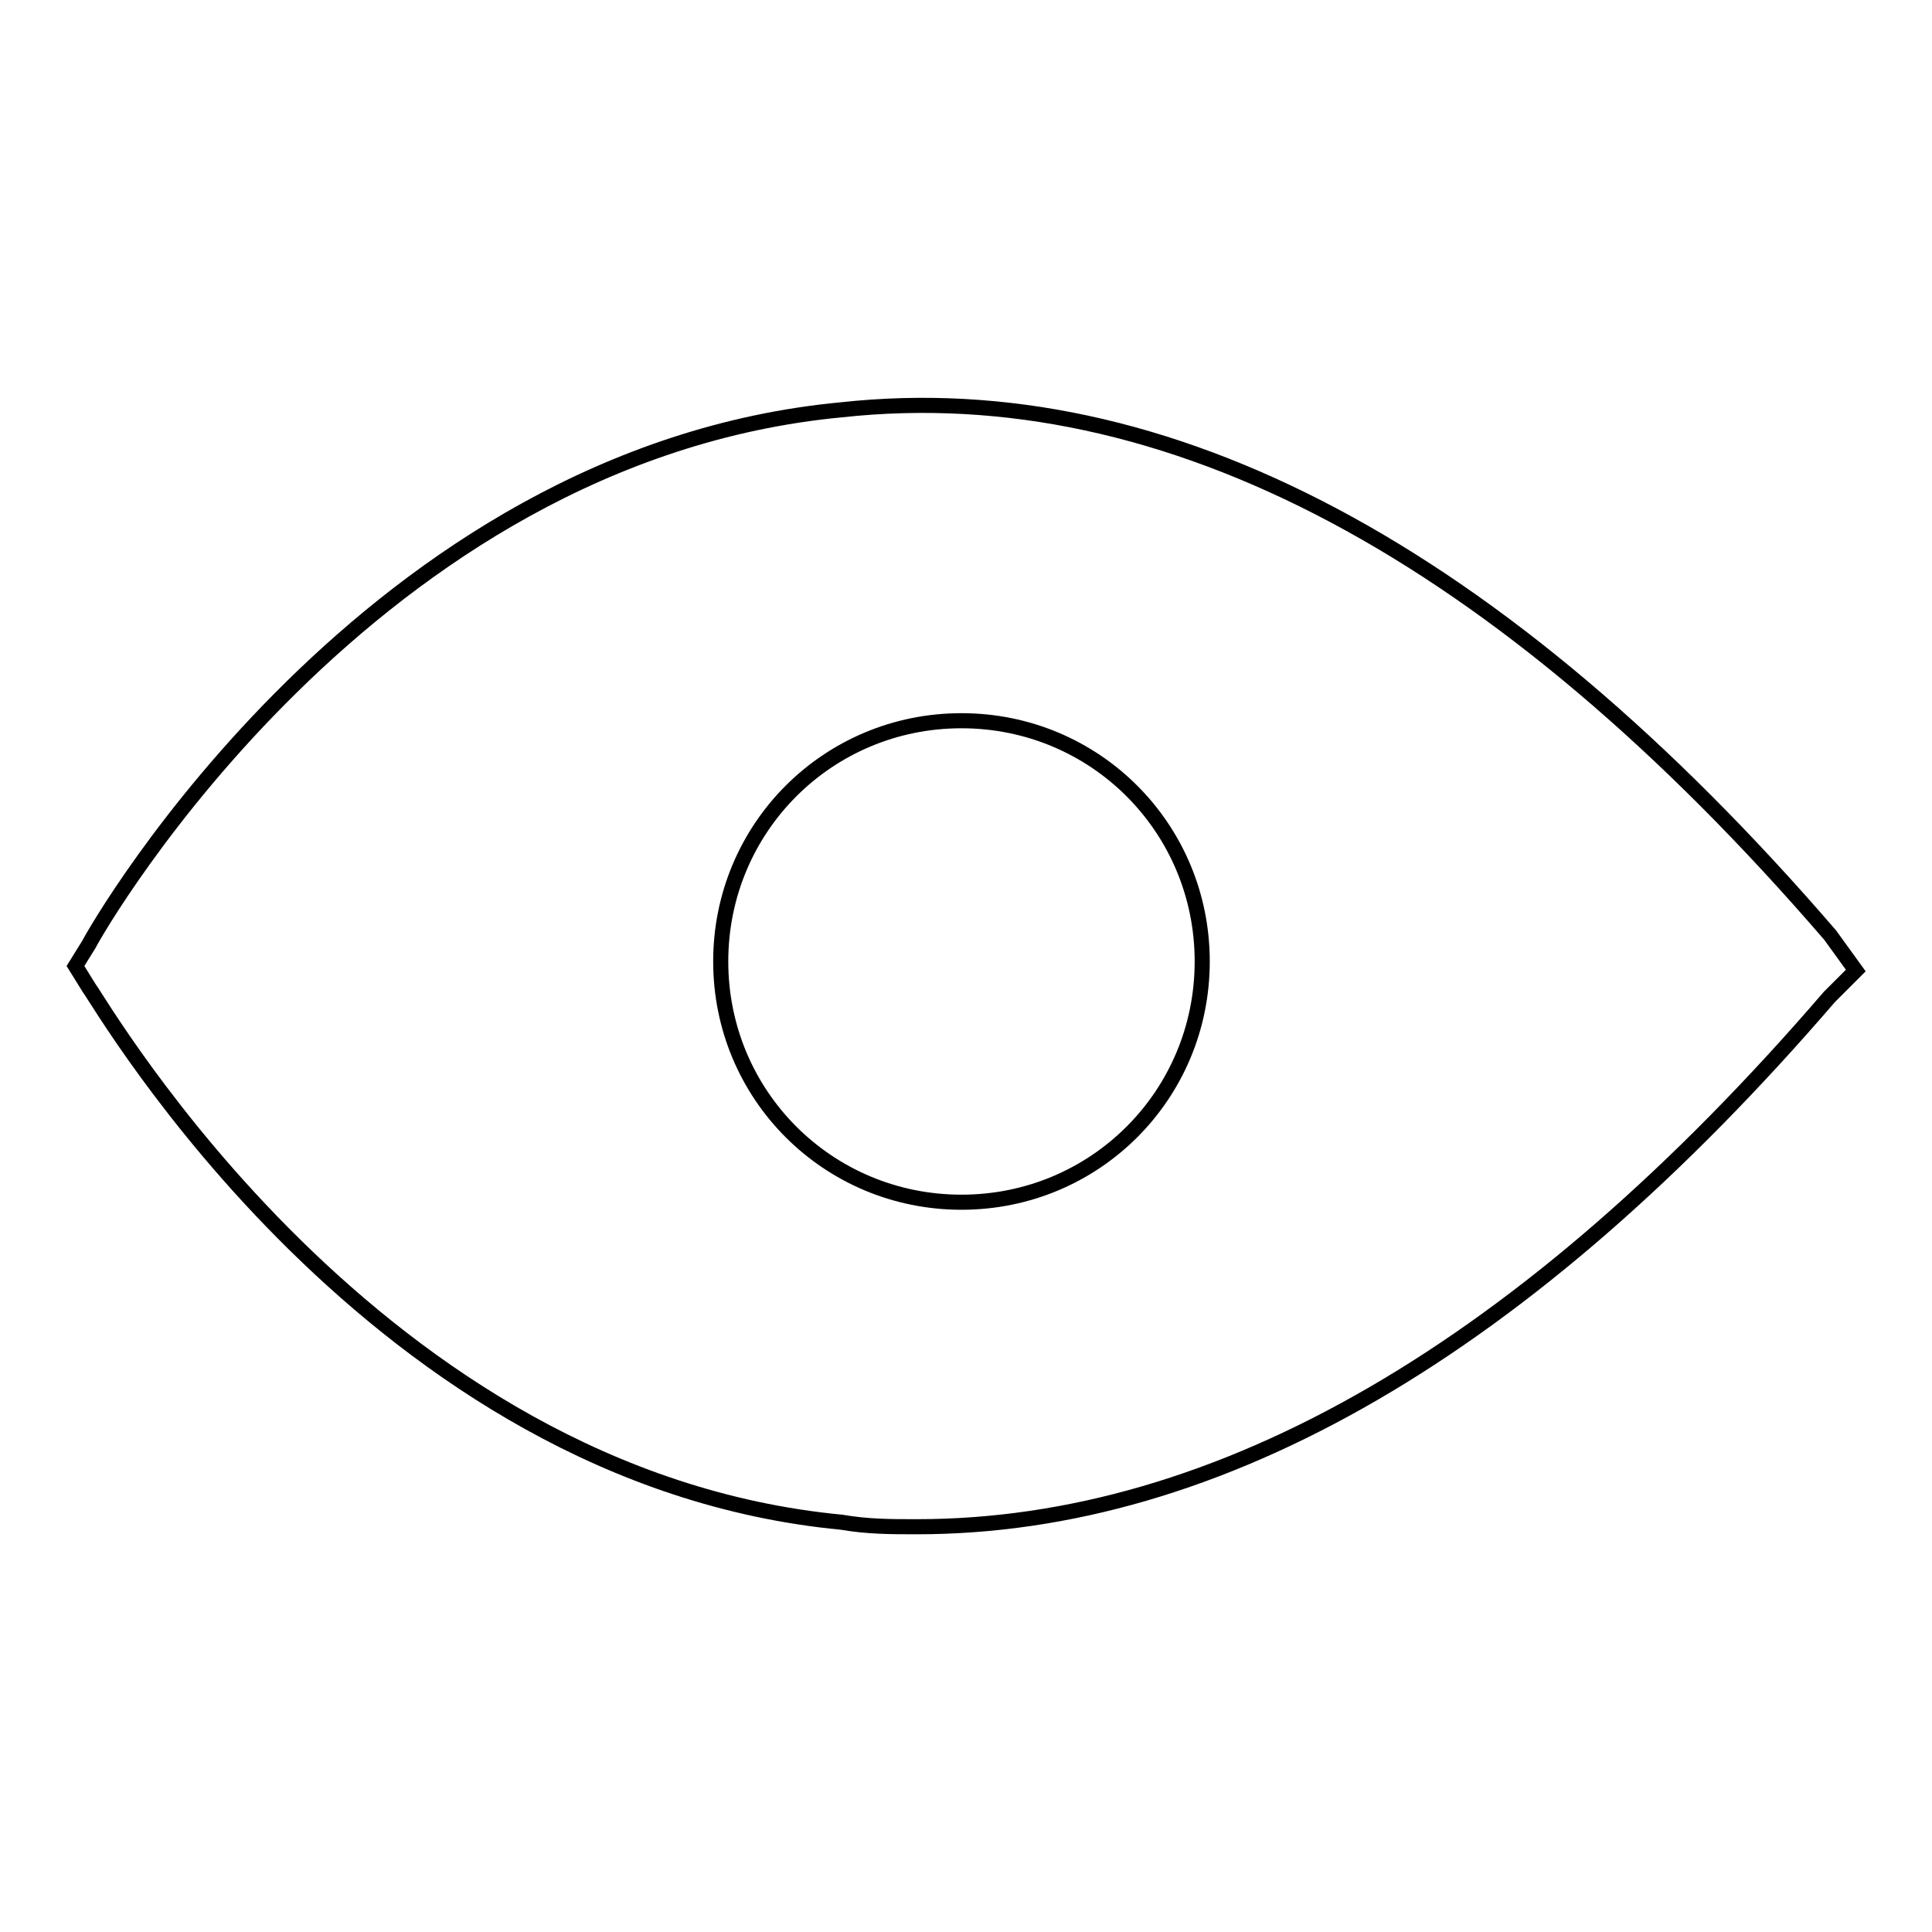 <?xml version="1.0" encoding="utf-8"?>
<!-- Svg Vector Icons : http://www.onlinewebfonts.com/icon -->
<!DOCTYPE svg PUBLIC "-//W3C//DTD SVG 1.1//EN" "http://www.w3.org/Graphics/SVG/1.1/DTD/svg11.dtd">
<svg version="1.1" xmlns="http://www.w3.org/2000/svg" xmlns:xlink="http://www.w3.org/1999/xlink" x="0px" y="0px" viewBox="0 0 256 256" enable-background="new 0 0 256 256" xml:space="preserve">
<g> <path stroke-width="2" fill-opacity="0" stroke="#000000"  d="M242.5,123.9c-43.7-50.7-87.9-74.3-131-69.6c-62.5,5.9-98.5,68.4-99.7,70.8L10,128l1.8,2.9 c1.8,2.4,37.8,64.9,99.7,70.8c3.5,0.6,6.5,0.6,10,0.6c40.1,0,80.8-23.6,120.9-70.2l3.5-3.5L242.5,123.9L242.5,123.9z M127.4,159.3 c-17.7,0-31.9-14.2-31.9-31.9c0-17.7,14.2-31.9,31.9-31.9c17.7,0,31.9,14.2,31.9,31.9C159.3,145.1,145.1,159.3,127.4,159.3z"/></g>
</svg>